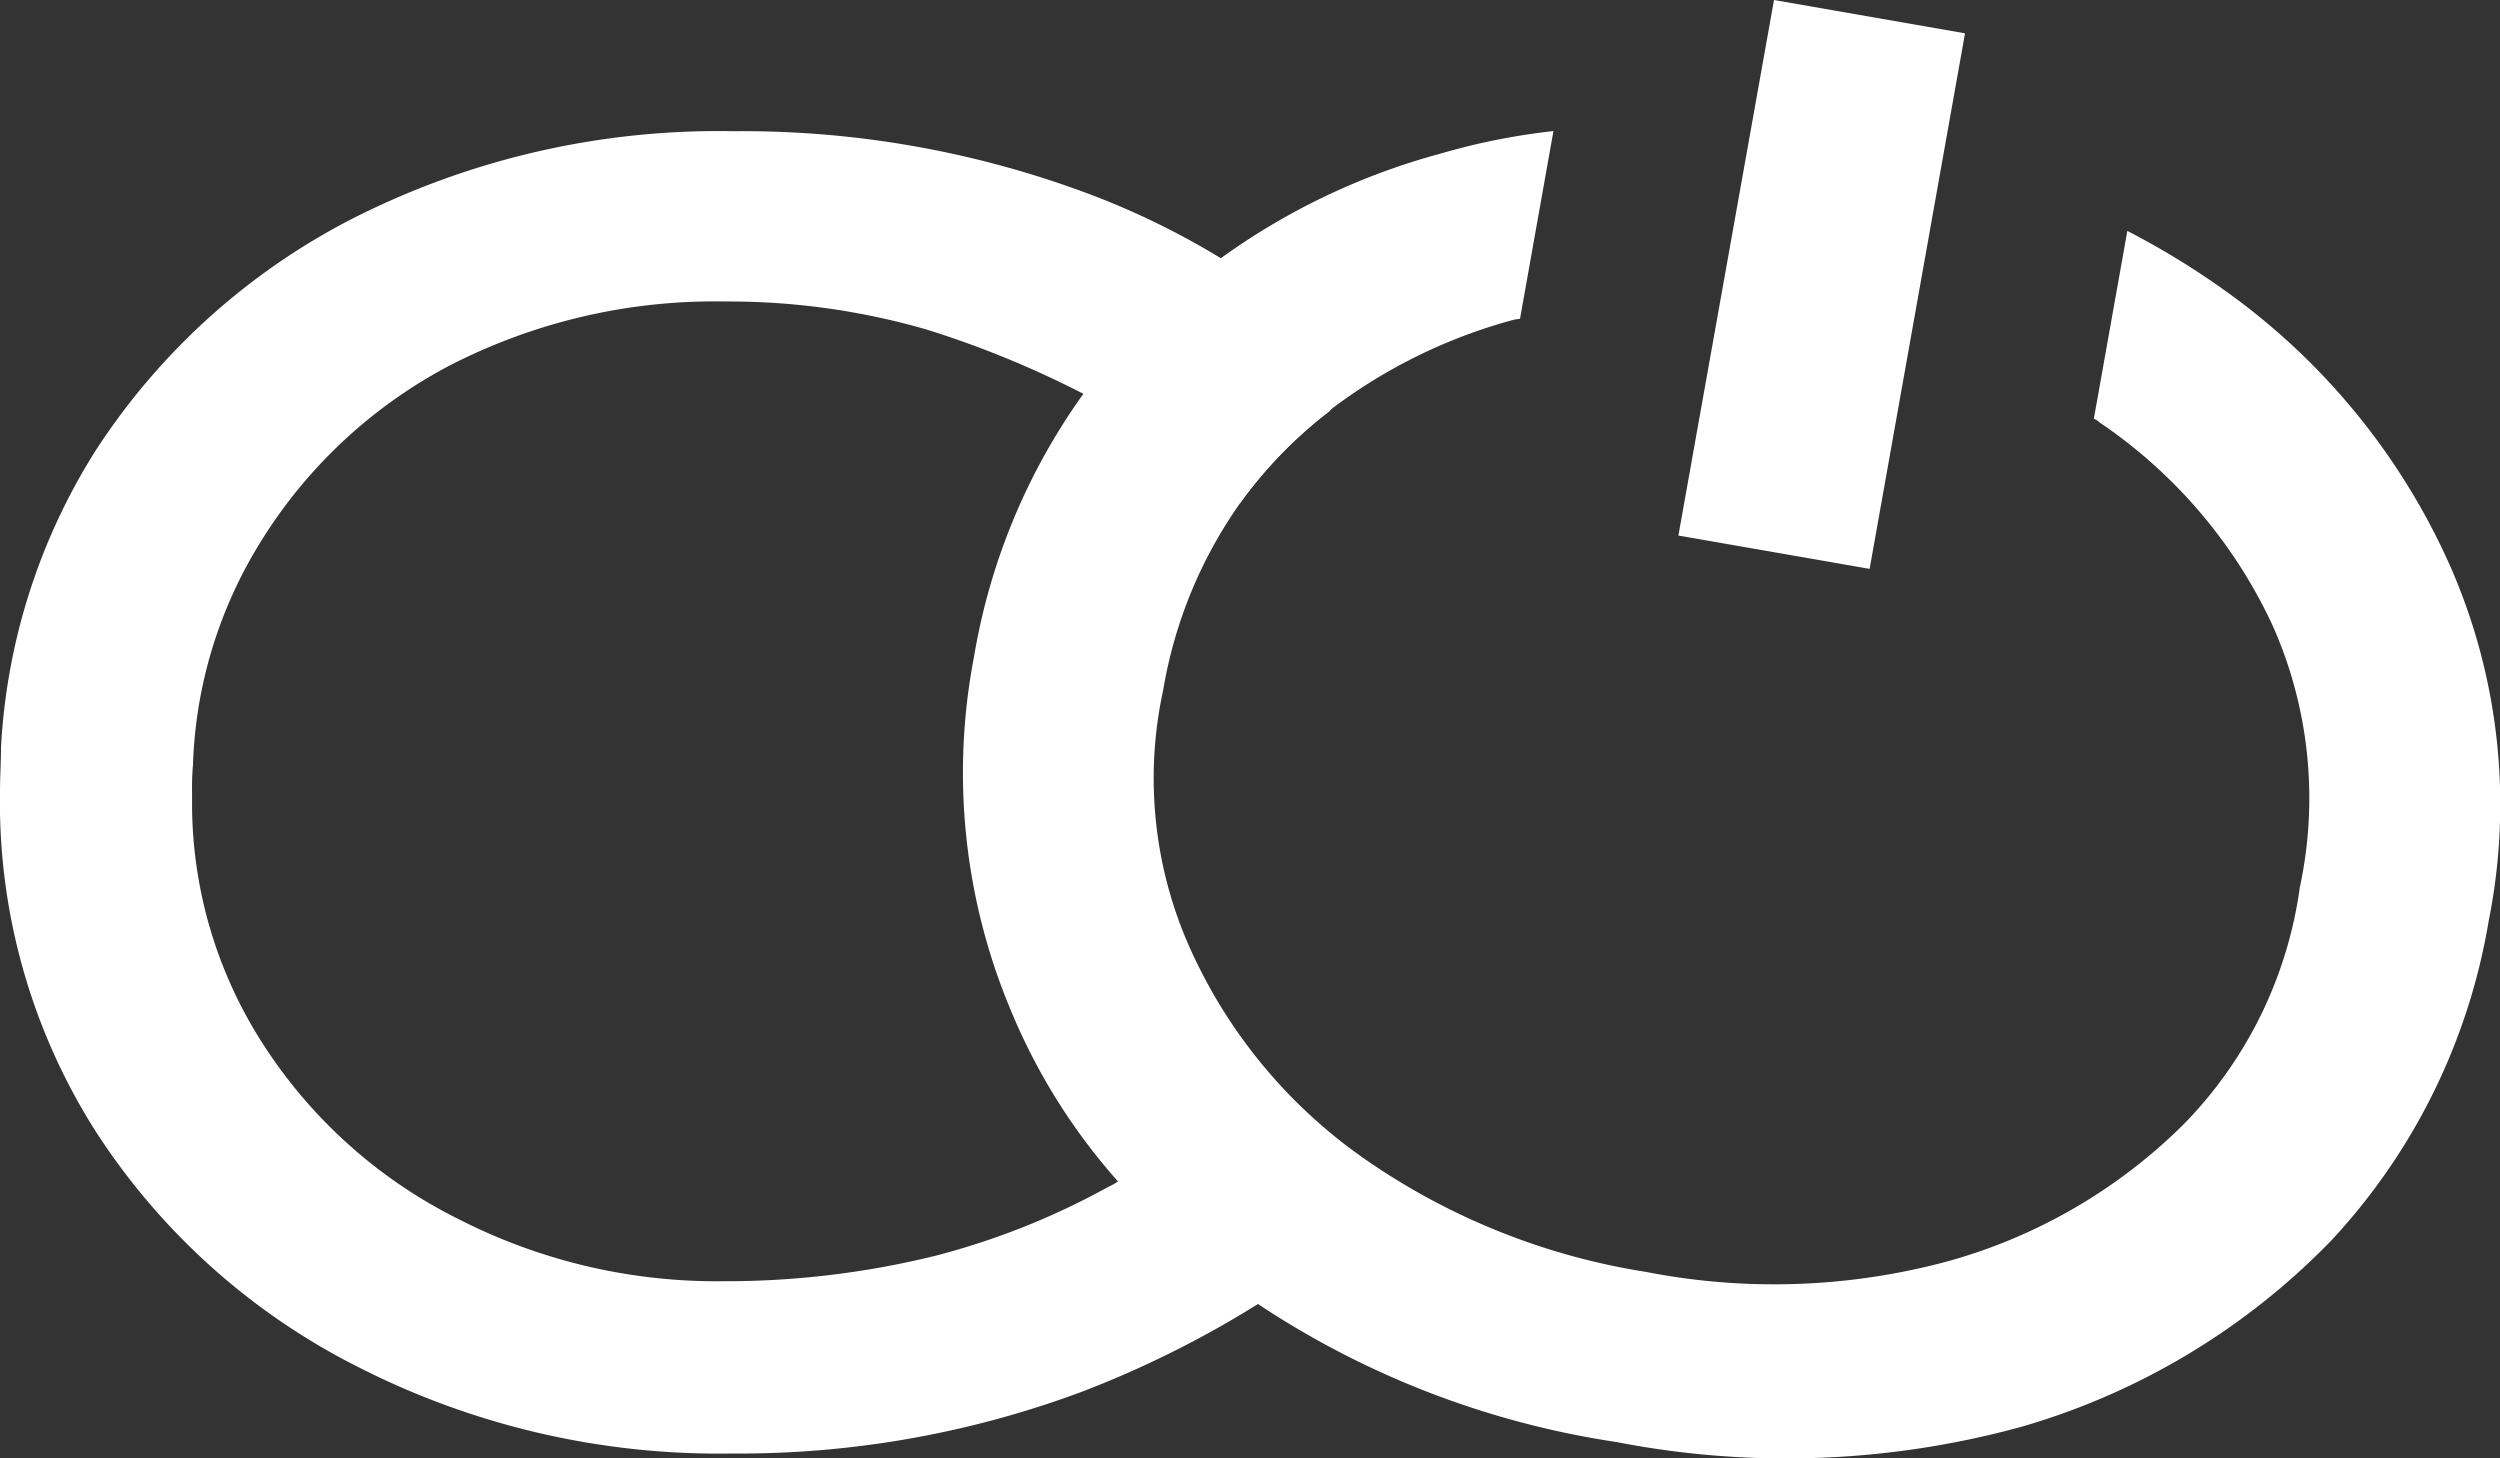 <svg id="index-banner-logo" xmlns="http://www.w3.org/2000/svg" xmlns:xlink="http://www.w3.org/1999/xlink" width="120" height="70" viewBox="0 0 120 70">
  <rect x="0" y="0" width="120" height="70" fill="#333333" stroke="none"/>
  <defs>
    <clipPath id="clip-path">
      <rect id="Rectangle_20397" data-name="Rectangle 20397" width="120" height="70" fill="none"/>
    </clipPath>
  </defs>
  <g id="Group_90431" data-name="Group 90431" clip-path="url(#clip-path)">
    <path id="Path_80280" data-name="Path 80280" d="M53.662,57.939a2.593,2.593,0,0,1-.45.255A35.578,35.578,0,0,1,44.9,61.508,42.023,42.023,0,0,1,34.7,62.73a27.212,27.212,0,0,1-12.713-2.994,23.661,23.661,0,0,1-9.3-8.295A21.31,21.31,0,0,1,9.219,39.956v-.7a12.916,12.916,0,0,1,.044-1.32A21.579,21.579,0,0,1,12.55,27.177a23.544,23.544,0,0,1,9.032-8.4,27.794,27.794,0,0,1,13.262-3.074,34.08,34.08,0,0,1,9.649,1.351,46.842,46.842,0,0,1,7.516,3.084c.407.167.808.4,1.2.61a30.145,30.145,0,0,1,6.321,4.627,20.9,20.9,0,0,1,4.274-4.4.554.554,0,0,0,.08-.091l1.3-1.8a28.44,28.44,0,0,0-6.577-5.454,37.494,37.494,0,0,0-6.29-3.072A47.4,47.4,0,0,0,35.2,7.529a38.79,38.79,0,0,0-18.068,4.088A32.19,32.19,0,0,0,4.586,22.865,29.585,29.585,0,0,0,.049,37.1c0,.7-.049,1.42-.049,2.155A29.439,29.439,0,0,0,4.586,55.526,32.226,32.226,0,0,0,17.136,66.819,38.107,38.107,0,0,0,35.109,71a47.124,47.124,0,0,0,16.765-2.944,48.843,48.843,0,0,0,8.5-4.227,39.887,39.887,0,0,0,4.588-3.2L60.03,53.729a44.03,44.03,0,0,1-6.368,4.21" transform="translate(0 -1.231)" fill="#fff"/>
    <path id="Path_80281" data-name="Path 80281" d="M104.333,27.307l-9.179-1.6L99.743,0l9.169,1.6Z" transform="translate(-14.591 0)" fill="#fff"/>
    <path id="Path_80282" data-name="Path 80282" d="M126.009,28.455a32.36,32.36,0,0,0-10.853-13.288,37.433,37.433,0,0,0-4.668-2.851l-1.607,9.015a.673.673,0,0,1,.261.169,23.9,23.9,0,0,1,8.324,9.764,20.369,20.369,0,0,1,1.3,12.567,20.156,20.156,0,0,1-5.6,11.392A25.869,25.869,0,0,1,101.9,61.765a31.988,31.988,0,0,1-14.507.519,32.453,32.453,0,0,1-13.478-5.4,24.576,24.576,0,0,1-8.323-9.928,19.943,19.943,0,0,1-1.38-12.618,21.775,21.775,0,0,1,3.695-8.965,20.951,20.951,0,0,1,4.274-4.4.54.54,0,0,0,.08-.091,25.45,25.45,0,0,1,8.814-4.313c.095,0,.138-.033.261-.033l1.605-9.014a31.716,31.716,0,0,0-5.463,1.095,32.351,32.351,0,0,0-10.5,5.007,29.766,29.766,0,0,0-4.326,3.783,34.955,34.955,0,0,0-2.274,2.728,30.173,30.173,0,0,0-5.248,12.613,29.447,29.447,0,0,0,1.779,17.011,29.039,29.039,0,0,0,5.123,8.173,34.456,34.456,0,0,0,5.731,5.184c.323.234.637.489.985.7a42.452,42.452,0,0,0,17.221,6.633,42.634,42.634,0,0,0,19.428-.73,33.735,33.735,0,0,0,14.876-8.939,29.645,29.645,0,0,0,7.566-15.377,28.423,28.423,0,0,0-1.835-16.958" transform="translate(-8.376 -1.231)" fill="#fff"/>
  </g>
</svg>
